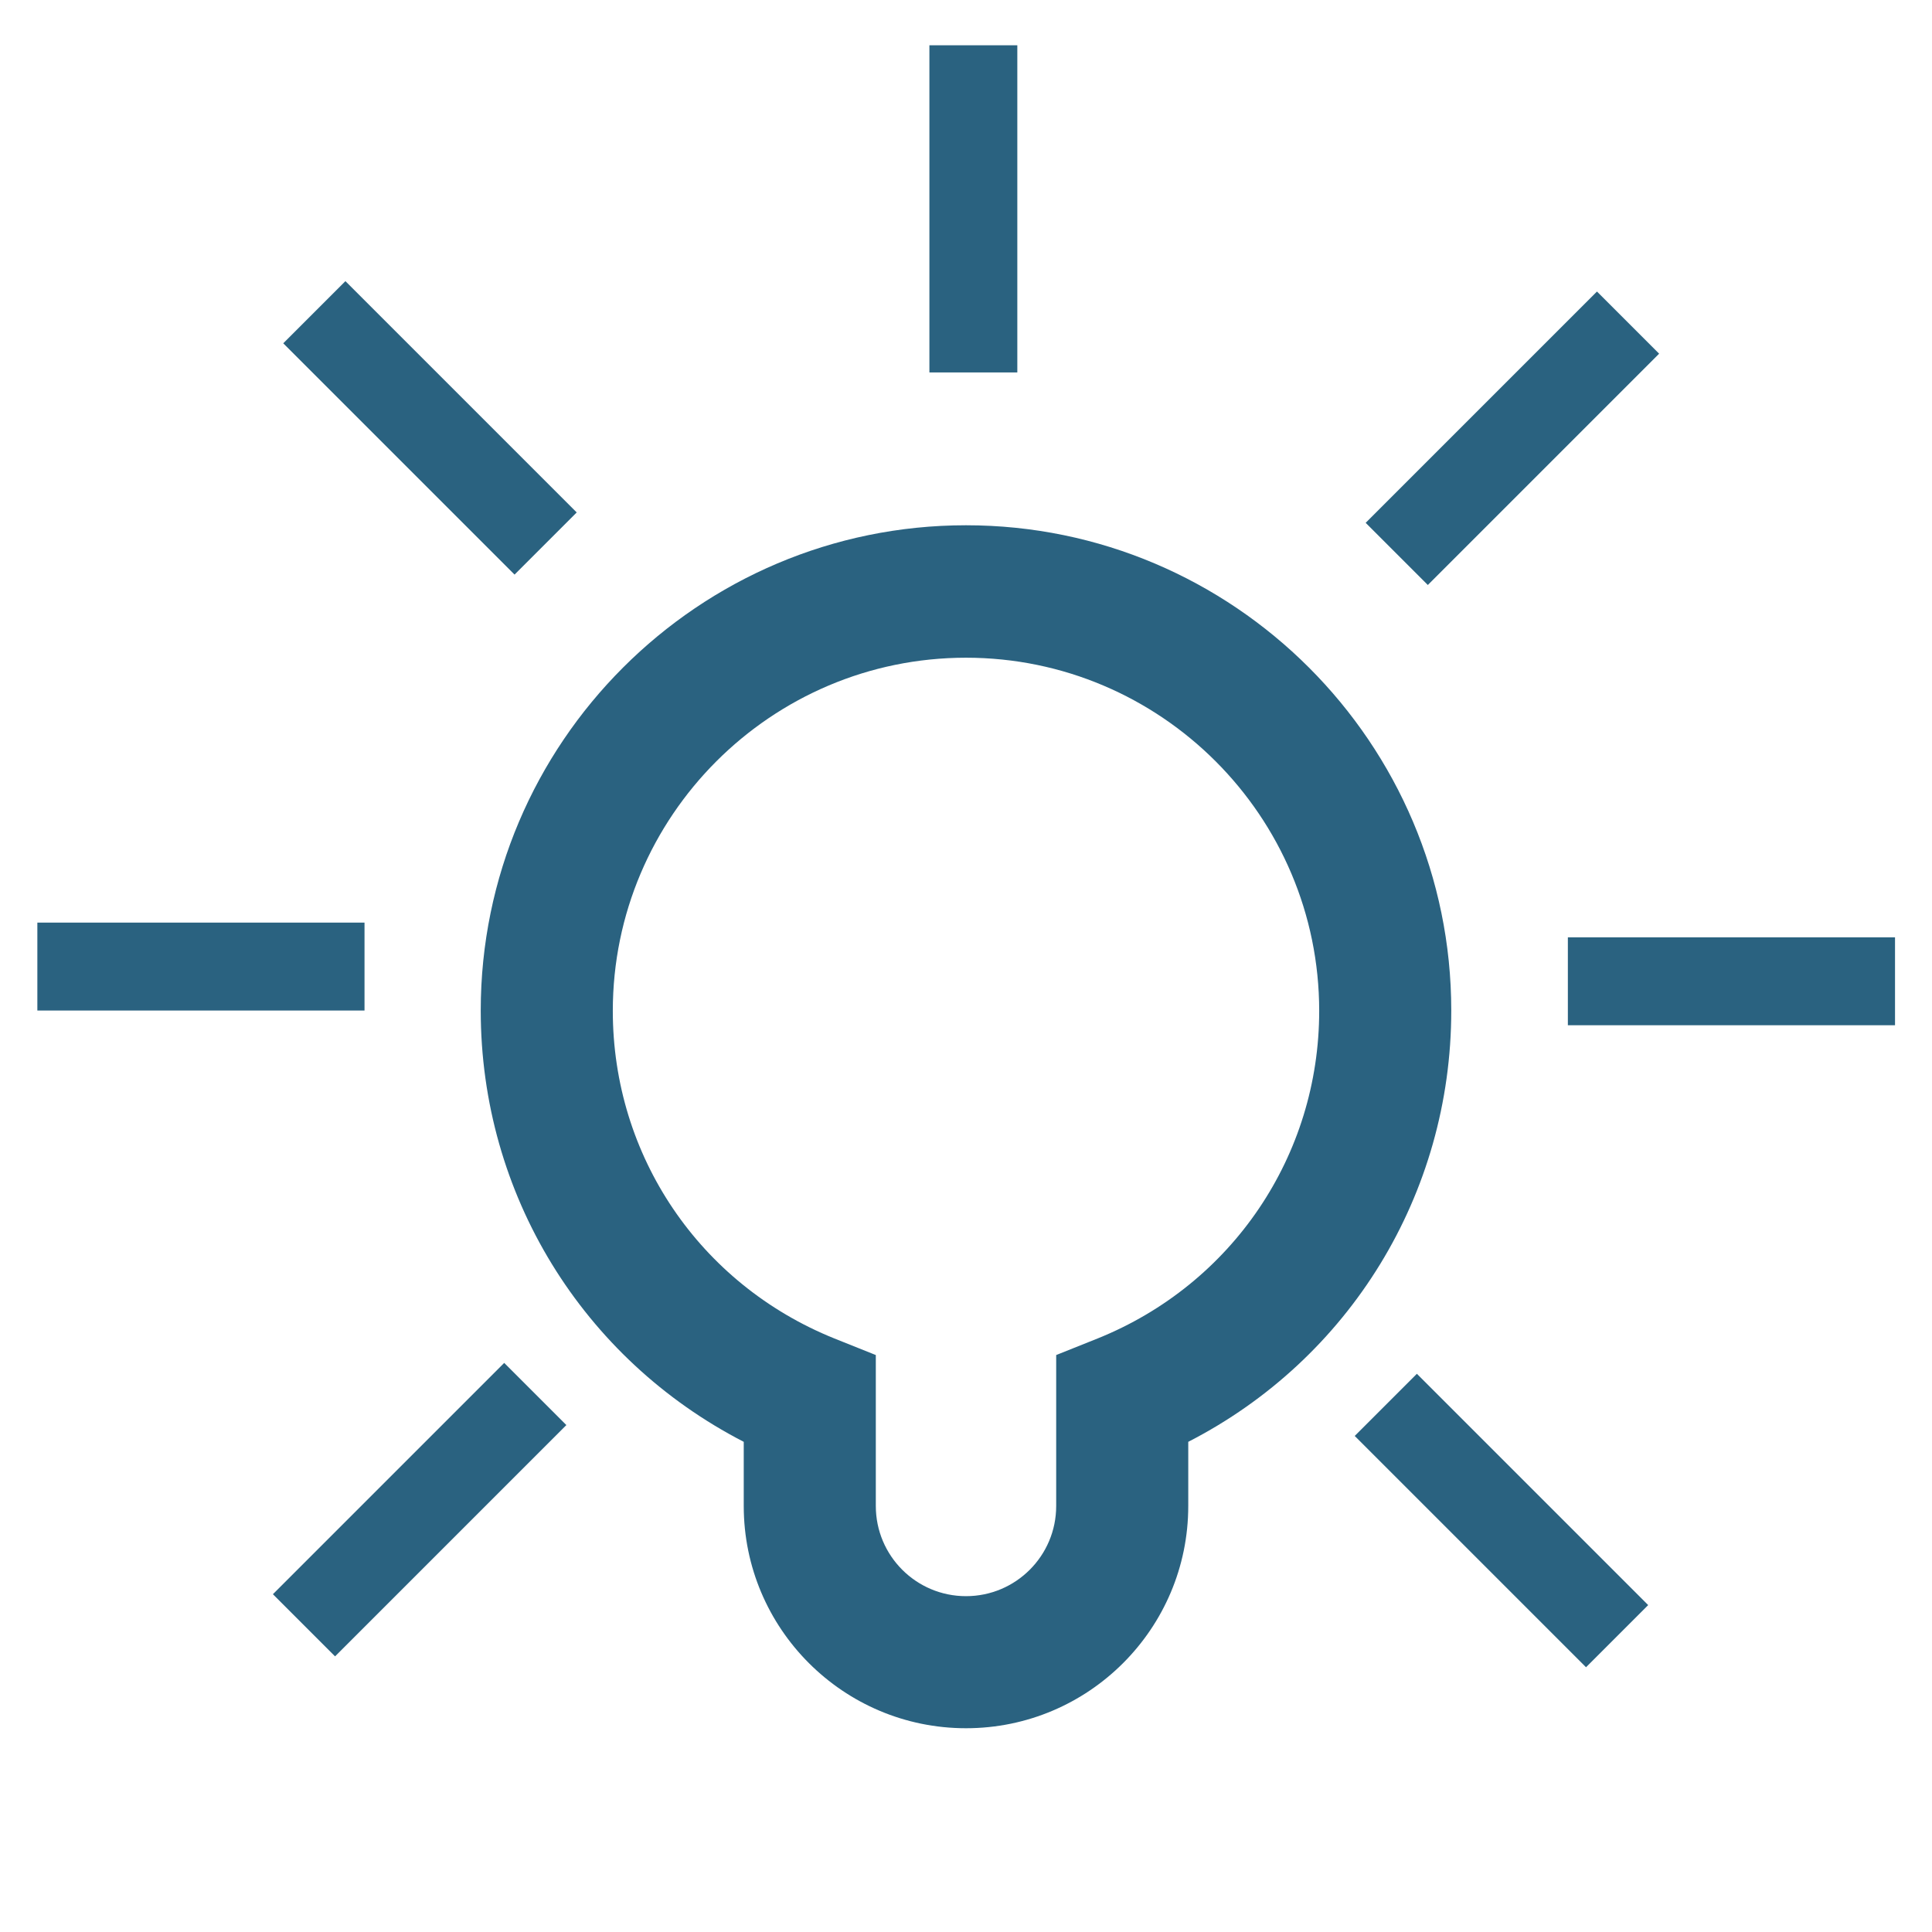 <?xml version="1.0" encoding="utf-8"?>
<!-- Generator: Adobe Illustrator 24.1.0, SVG Export Plug-In . SVG Version: 6.00 Build 0)  -->
<svg version="1.1" id="_x32_" xmlns="http://www.w3.org/2000/svg" xmlns:xlink="http://www.w3.org/1999/xlink" x="0px" y="0px"
	 viewBox="0 0 512 512" style="enable-background:new 0 0 512 512;" xml:space="preserve">
<style type="text/css">
	.st0{fill:#2A6280;}
</style>
<g>
	<path class="st0" d="M256,139.2c-70.9,0-128.6,57.7-128.6,128.6c0,48.7,27,92.3,69.7,114.3v17c0,32.5,26.4,58.9,58.9,58.9
		c32.5,0,58.9-26.4,58.9-58.9v-17c42.7-21.9,69.7-65.6,69.7-114.3C384.6,196.9,326.9,139.2,256,139.2z M290.9,354.7l-11,4.4v40
		c0,13.2-10.7,23.9-23.9,23.9c-13.2,0-23.9-10.7-23.9-23.9v-40l-11-4.4c-35.7-14.4-58.7-48.4-58.7-86.8c0-51.6,42-93.6,93.6-93.6
		c51.6,0,93.6,42,93.6,93.6C349.6,306.2,326.6,340.3,290.9,354.7z"/>
	<rect x="246.3" y="12" class="st0" width="23.3" height="86.7"/>
	
		<rect x="102.3" y="70" transform="matrix(0.707 -0.707 0.707 0.707 -46.751 113.813)" class="st0" width="23.3" height="86.7"/>
	<rect x="9.9" y="244.5" class="st0" width="86.7" height="23.3"/>
	
		<rect x="67.9" y="388.5" transform="matrix(0.707 -0.707 0.707 0.707 -250.352 195.817)" class="st0" width="86.7" height="23.3"/>
	
		<rect x="386.3" y="359.6" transform="matrix(0.707 -0.707 0.707 0.707 -168.335 399.418)" class="st0" width="23.3" height="86.7"/>
	<rect x="415.5" y="248.4" class="st0" width="86.7" height="23.3"/>
	
		<rect x="357.5" y="104.5" transform="matrix(0.707 -0.707 0.707 0.707 35.282 317.426)" class="st0" width="86.7" height="23.3"/>
</g>
</svg>
